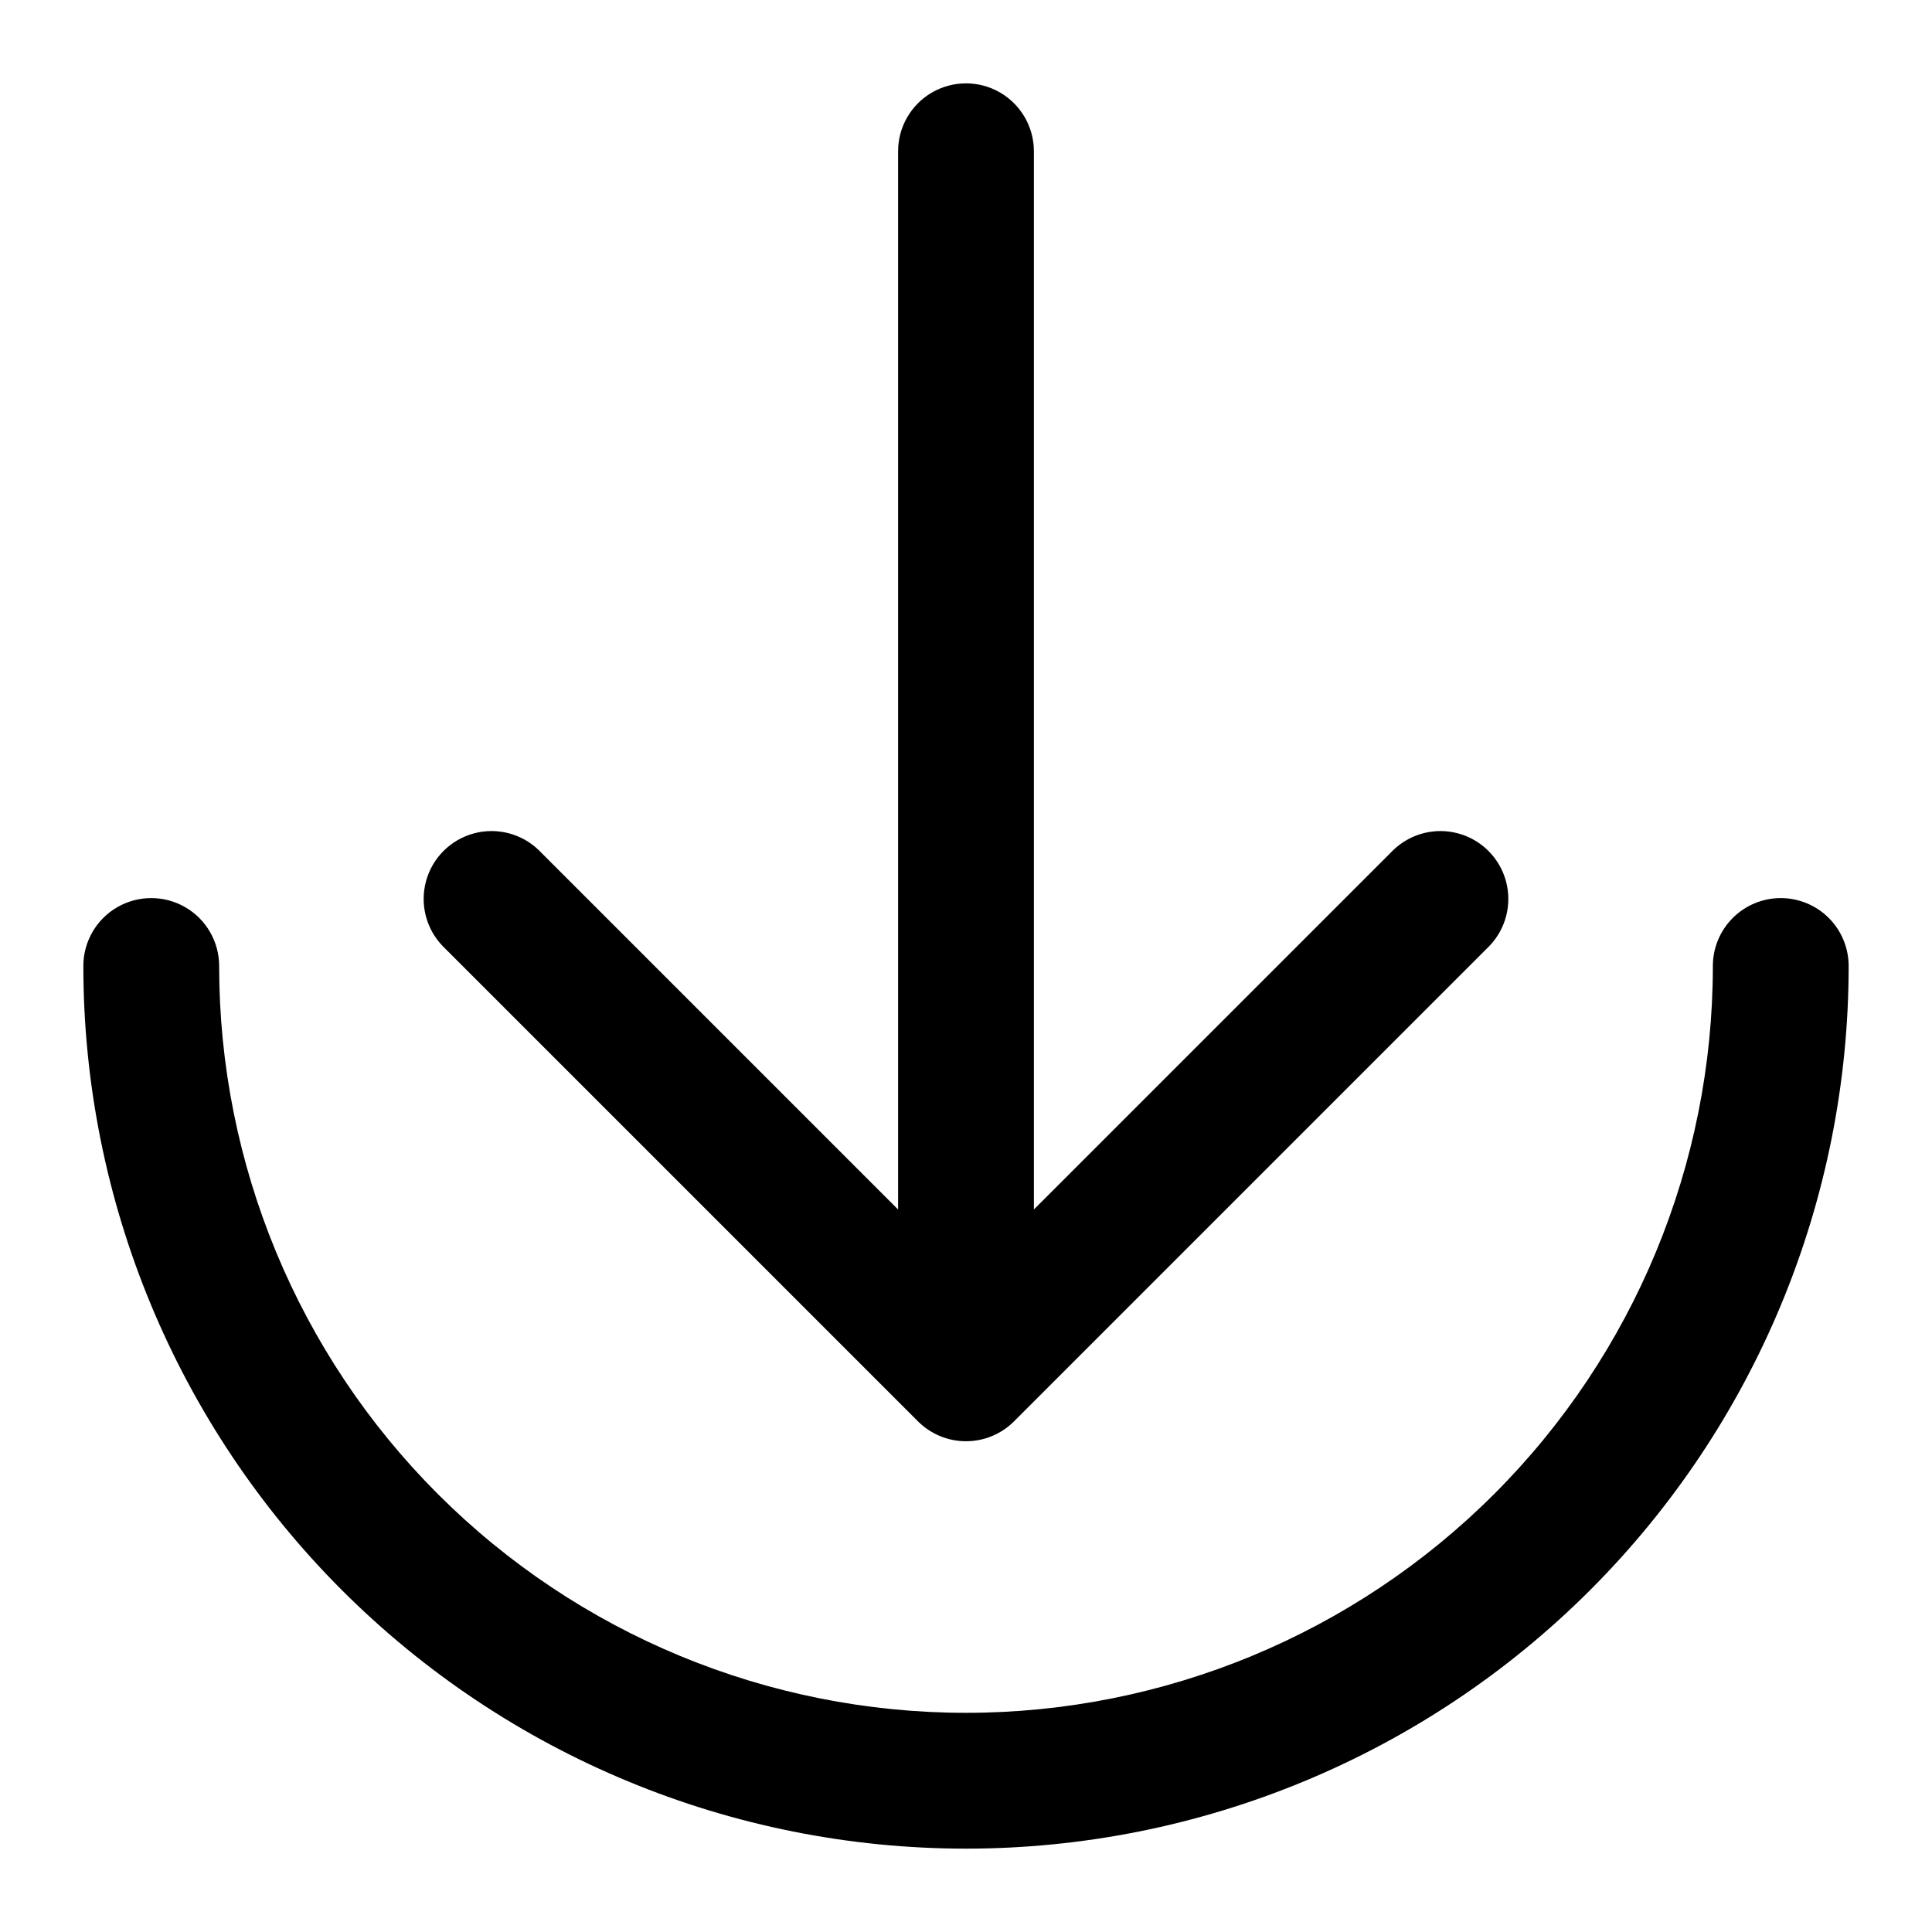 <?xml version="1.0" encoding="UTF-8"?>
<!-- Uploaded to: ICON Repo, www.svgrepo.com, Generator: ICON Repo Mixer Tools -->
<svg fill="#000000" width="800px" height="800px" version="1.1" viewBox="144 144 512 512" xmlns="http://www.w3.org/2000/svg">
 <g>
  <path d="m387.28 520.68c3.375 3.371 7.949 5.266 12.723 5.266 4.769 0 9.344-1.895 12.719-5.266l125.95-125.95c4.414-4.57 6.09-11.129 4.41-17.258-1.68-6.129-6.469-10.914-12.594-12.594-6.129-1.68-12.688-0.004-17.258 4.41l-95.238 95.238v-280.44c0-6.43-3.43-12.371-8.996-15.586-5.566-3.211-12.426-3.211-17.996 0-5.566 3.215-8.996 9.156-8.996 15.586v280.44l-95.238-95.238c-4.57-4.414-11.129-6.09-17.258-4.41-6.125 1.68-10.914 6.465-12.594 12.594-1.68 6.129-0.004 12.688 4.41 17.258z"/>
  <path d="m615.92 382c-4.773 0-9.352 1.898-12.723 5.273-3.375 3.371-5.273 7.949-5.273 12.723 0 52.492-20.852 102.84-57.969 139.95s-87.461 57.969-139.95 57.969c-52.496 0-102.84-20.852-139.96-57.969-37.117-37.117-57.969-87.461-57.969-139.95 0-6.43-3.43-12.371-8.996-15.586-5.57-3.211-12.426-3.211-17.996 0-5.566 3.215-8.996 9.156-8.996 15.586 0 62.035 24.645 121.53 68.512 165.4 43.867 43.867 103.36 68.512 165.4 68.512 62.035 0 121.53-24.645 165.4-68.512 43.867-43.867 68.512-103.36 68.512-165.4 0-4.773-1.895-9.352-5.269-12.723-3.375-3.375-7.953-5.273-12.723-5.273z"/>
 </g>
</svg>